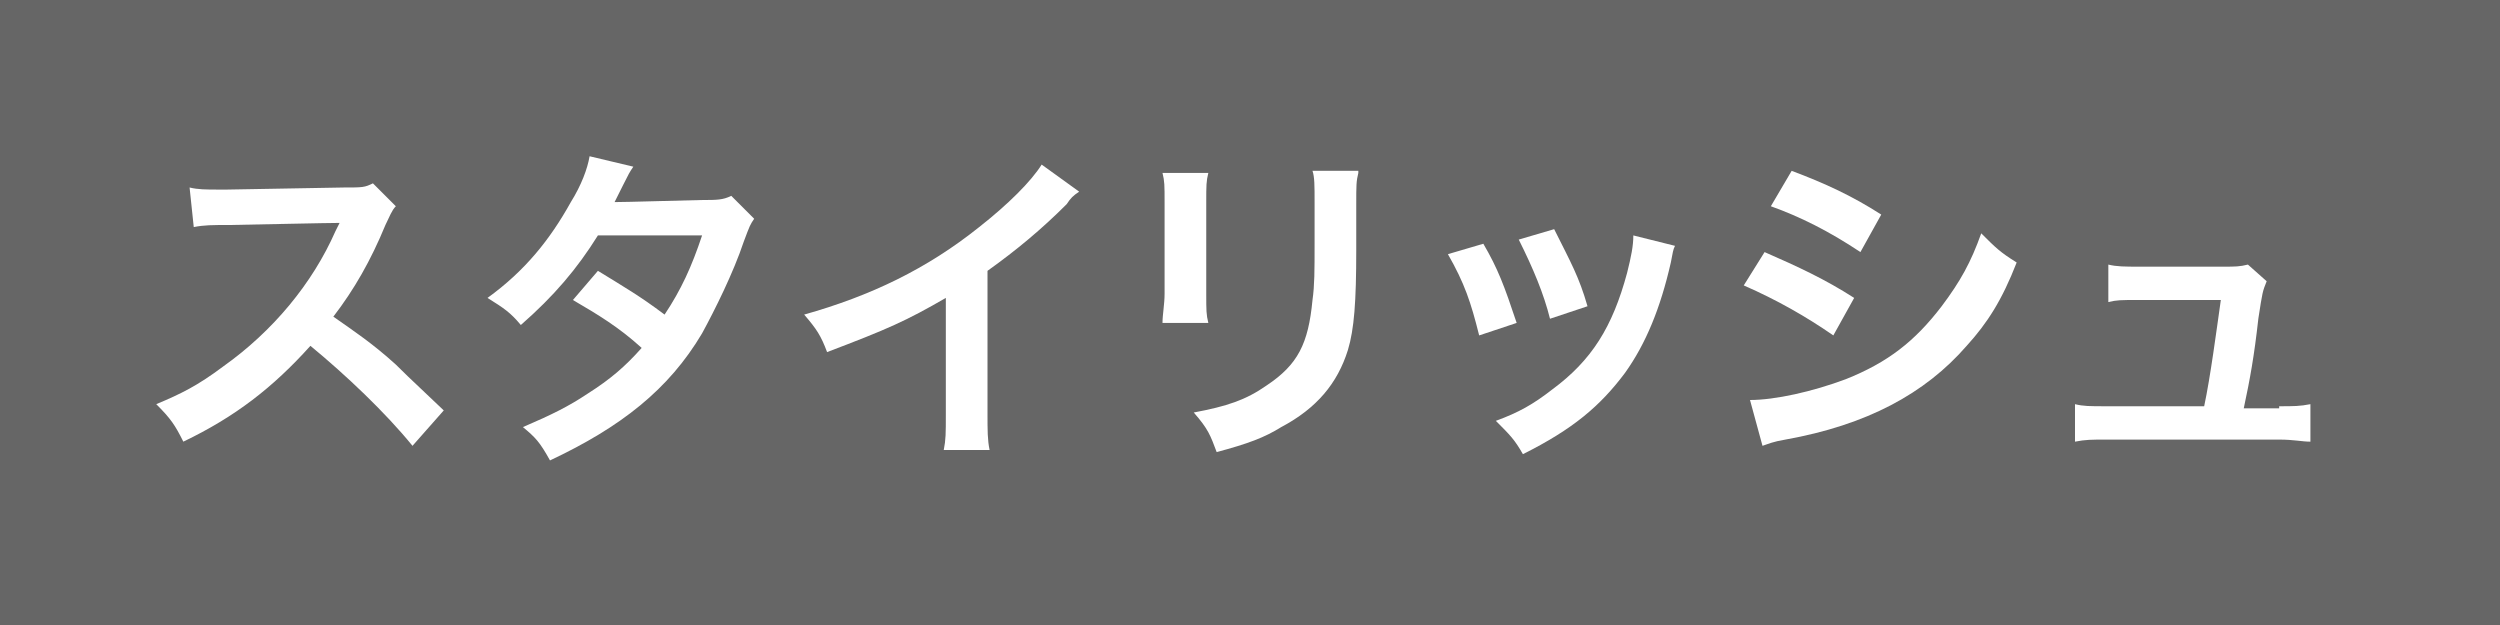 <svg preserveAspectRatio="none" enable-background="new 0 0 120 30" height="30" viewBox="0 0 120 30" width="120" xmlns="http://www.w3.org/2000/svg"><path d="m0 0h120v30h-120z" fill="#666"/><g fill="#fff"><path d="m19.8 21.4c-1.3-1.6-3.2-3.4-4.9-4.8-1.8 2-3.6 3.4-6.1 4.6-.4-.8-.6-1.1-1.3-1.8 1.2-.5 2-.9 3.2-1.8 2.4-1.7 4.3-4 5.4-6.5l.2-.4c-.3 0-.3 0-5.3.1-.8 0-1.2 0-1.7.1l-.2-1.9c.4.1.8.1 1.4.1h.4l5.6-.1c.9 0 1 0 1.4-.2l1.1 1.1c-.2.2-.3.5-.5.9-.7 1.7-1.5 3.1-2.5 4.4 1 .7 1.9 1.3 3 2.3.4.4.4.4 2.3 2.2z"/><path d="m36.2 10.5c-.2.3-.2.3-.5 1.1-.5 1.5-1.4 3.3-2 4.4-1.6 2.7-3.9 4.5-7.3 6.1-.5-.9-.7-1.1-1.3-1.6 1.4-.6 2.2-1 3.1-1.6 1.1-.7 1.8-1.3 2.6-2.2-1.1-1-2.1-1.6-3.3-2.3l1.2-1.4c1.3.8 2 1.2 3.2 2.1.8-1.2 1.3-2.3 1.8-3.8h-5c-1 1.6-2.1 2.9-3.7 4.3-.5-.6-.8-.8-1.6-1.3 1.8-1.3 3-2.8 4-4.6.5-.8.8-1.6.9-2.2l2.1.5c-.2.3-.2.3-.5.9-.2.4-.3.6-.4.8.3 0 .3 0 4.2-.1.7 0 1 0 1.4-.2z"/><path d="m51.8 9.2c-.3.2-.4.3-.6.6-1.2 1.2-2.4 2.2-3.8 3.2v6.8c0 .9 0 1.3.1 1.8h-2.2c.1-.5.1-.8.1-1.7v-5.6c-1.9 1.1-2.8 1.5-5.7 2.6-.3-.8-.5-1.1-1.1-1.8 3.2-.9 5.9-2.2 8.4-4.2 1.4-1.1 2.5-2.2 3-3z"/><path d="m58 8.3c-.1.4-.1.6-.1 1.4v4.4c0 .8 0 1 .1 1.4h-2.2c0-.4.1-.9.1-1.4v-4.4c0-.8 0-1-.1-1.4zm7.2 0c-.1.4-.1.6-.1 1.5v2.2c0 2.5-.1 3.8-.4 4.8-.5 1.6-1.5 2.8-3.2 3.7-.8.5-1.6.8-3.1 1.2-.3-.8-.4-1.1-1.1-1.9 1.6-.3 2.5-.6 3.5-1.3 1.5-1 2-2 2.2-4.1.1-.7.1-1.4.1-2.7v-2c0-.8 0-1.2-.1-1.5h2.2z"/><path d="m71.2 11.7c.7 1.2 1 2 1.6 3.8l-1.8.6c-.4-1.6-.7-2.5-1.5-3.9zm9.2.1c-.1.2-.1.3-.2.8-.5 2.2-1.2 3.9-2.2 5.3-1.2 1.6-2.5 2.7-4.9 3.9-.4-.7-.6-.9-1.3-1.6 1.1-.4 1.8-.8 2.7-1.5 1.9-1.4 2.9-3 3.6-5.6.2-.8.3-1.3.3-1.8zm-5.8-.8c.8 1.6 1.2 2.3 1.6 3.7l-1.8.6c-.3-1.2-.8-2.4-1.5-3.8z"/><path d="m84.7 12.1c1.6.7 2.9 1.3 4.3 2.2l-1 1.8c-1.3-.9-2.7-1.7-4.3-2.4zm-.7 7.1c1.2 0 3-.4 4.6-1 2-.8 3.3-1.8 4.6-3.5.9-1.2 1.4-2.1 1.9-3.5.7.7.9.9 1.7 1.4-.7 1.8-1.4 2.9-2.4 4-2 2.3-4.8 3.8-8.7 4.5-.6.1-.8.2-1.1.3zm2-11c1.6.6 2.9 1.2 4.3 2.1l-1 1.8c-1.5-1-2.9-1.7-4.3-2.2z"/><path d="m109.4 19.5c.7 0 1 0 1.5-.1v1.8c-.4 0-.8-.1-1.5-.1h-8.3c-.7 0-1 0-1.5.1v-1.8c.4.1.7.1 1.5.1h4.7c.3-1.4.6-3.7.8-5.1h-4c-.8 0-1 0-1.4.1v-1.8c.4.1.8.1 1.5.1h4c.6 0 .8 0 1.2-.1l.9.8c-.2.5-.2.5-.4 1.8-.2 1.8-.4 2.9-.7 4.3h1.7z"/></g></svg>